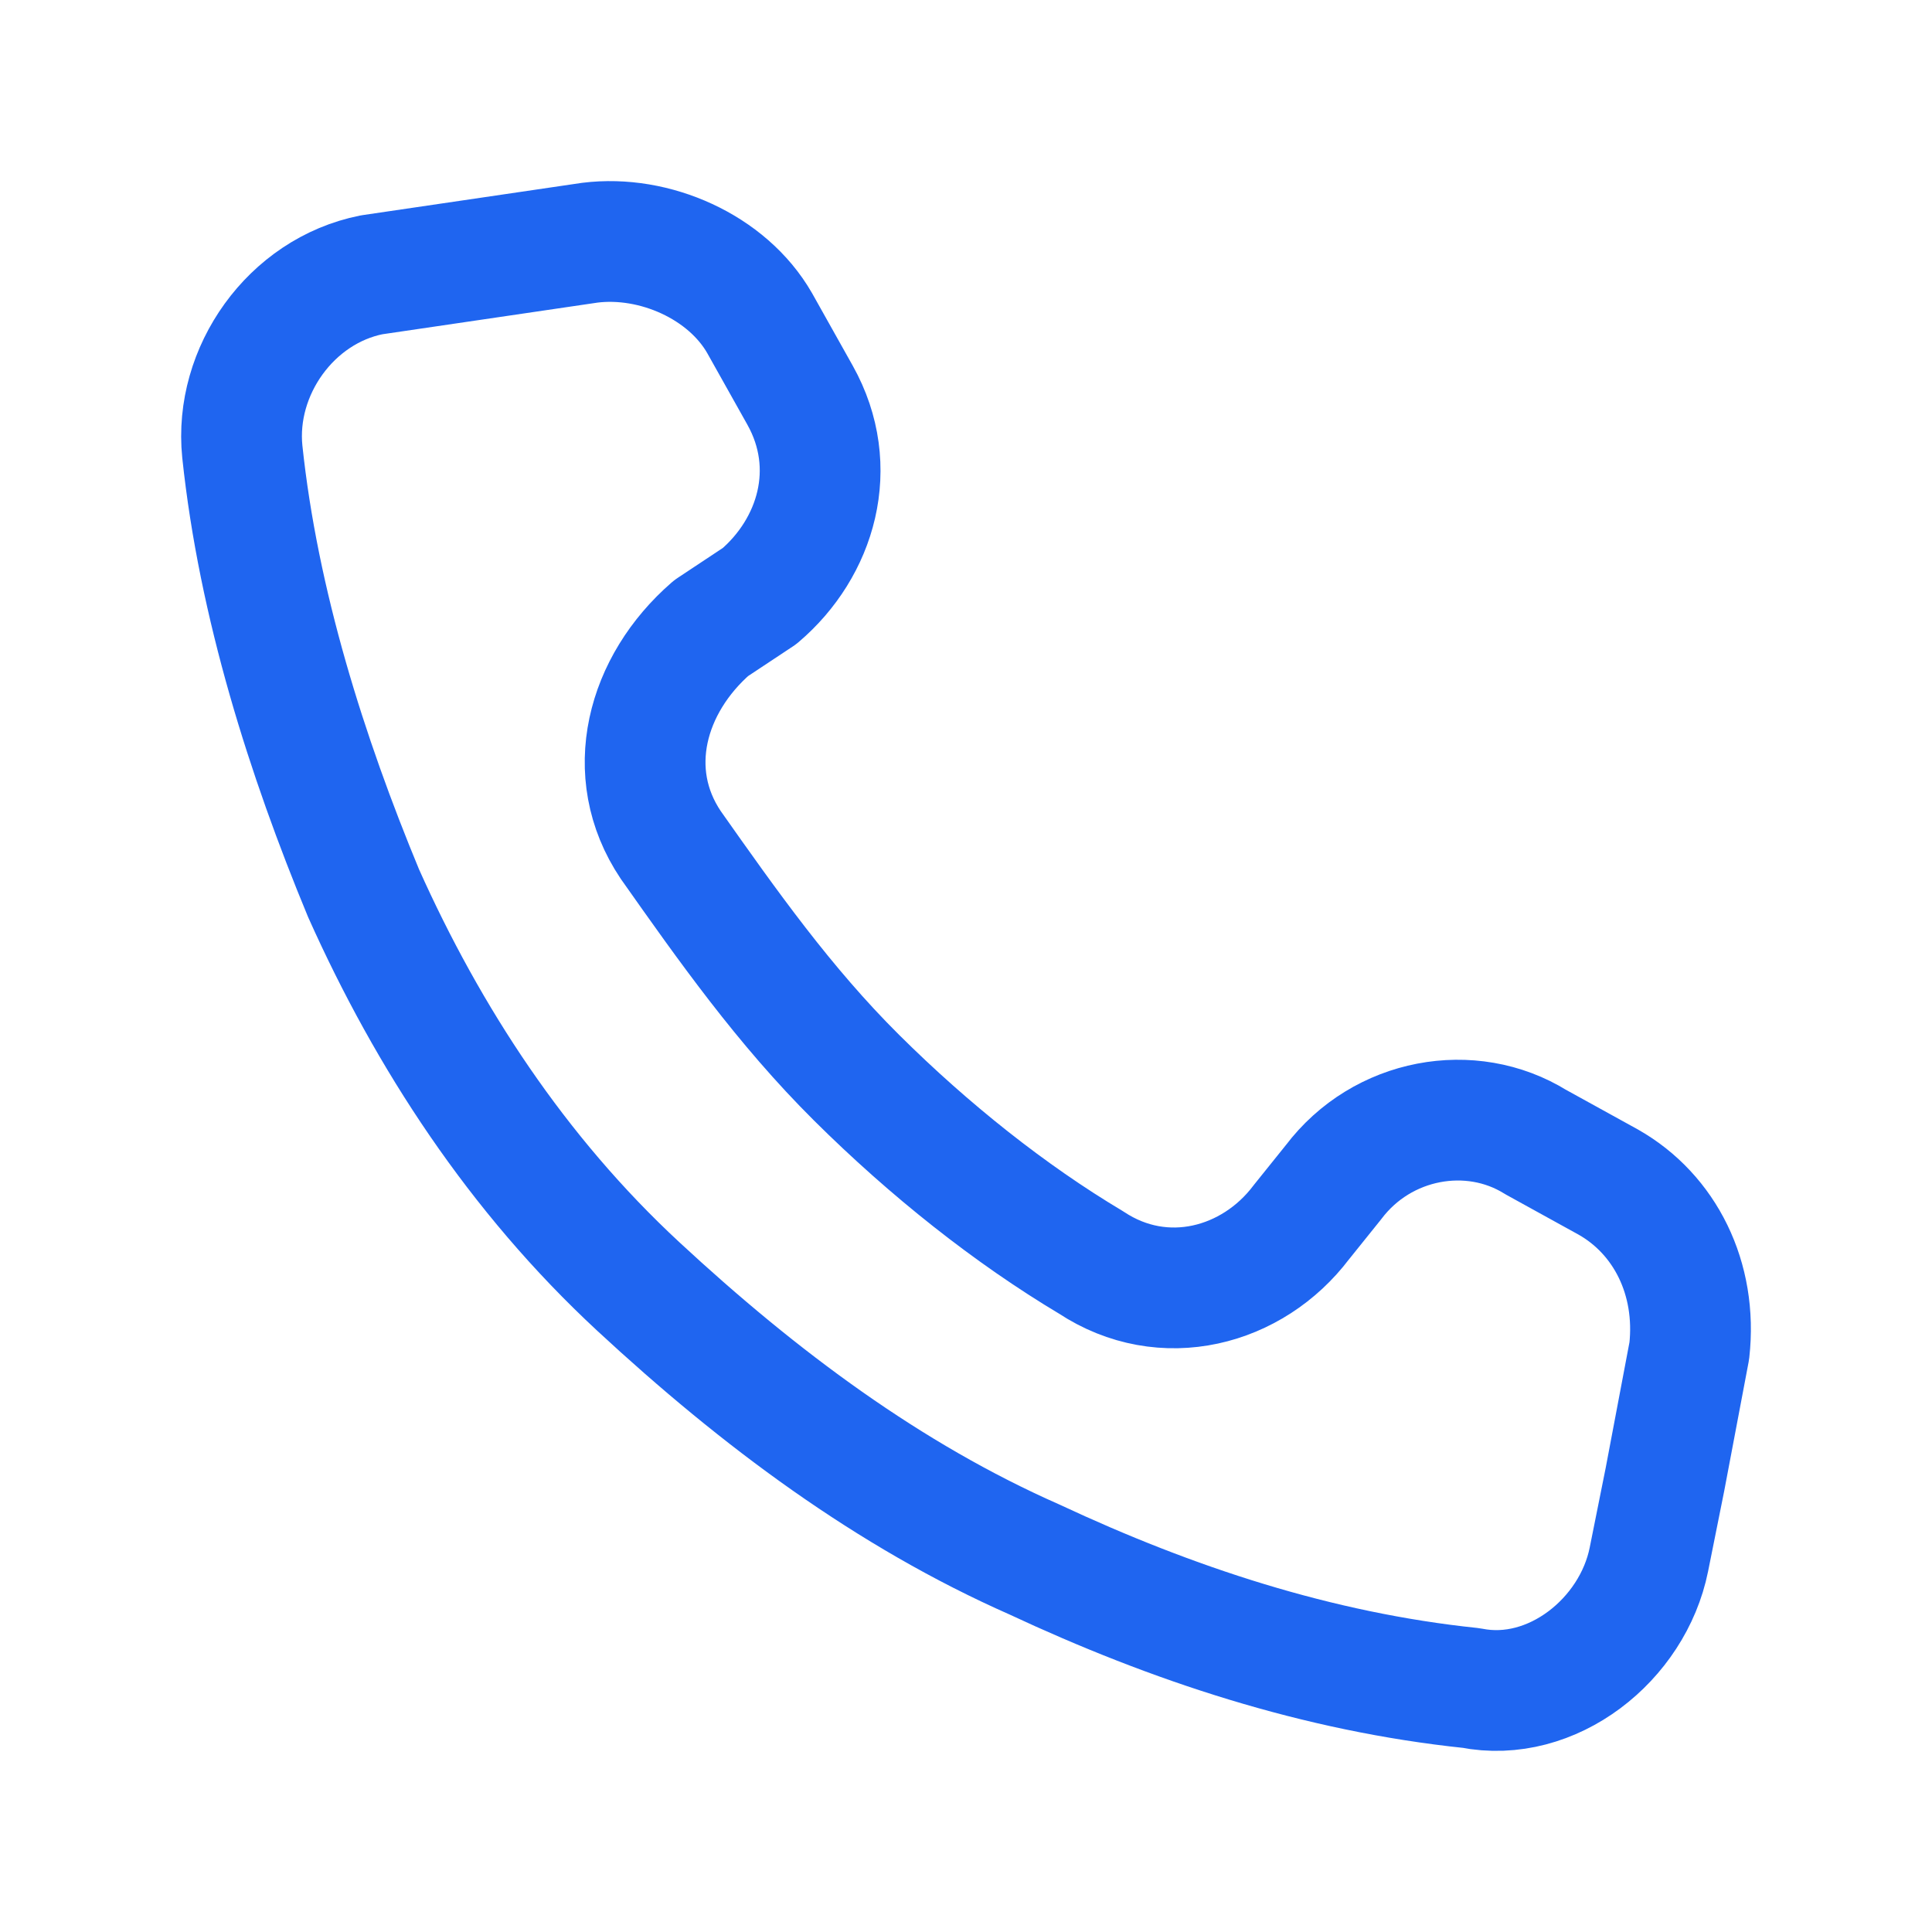 <svg width="24" height="24" viewBox="0 0 24 24" fill="none" xmlns="http://www.w3.org/2000/svg">
<path d="M7.328 3.015C8.131 2.915 9.035 3.314 9.436 4.013L9.939 4.91C10.441 5.808 10.139 6.805 9.436 7.404L8.834 7.803C8.031 8.501 7.729 9.598 8.332 10.496C9.035 11.493 9.738 12.491 10.642 13.389C11.545 14.286 12.55 15.084 13.554 15.683C14.457 16.281 15.562 15.982 16.165 15.184L16.566 14.685C17.169 13.887 18.273 13.688 19.077 14.187L19.98 14.685C20.683 15.084 21.085 15.882 20.985 16.78L20.683 18.376L20.483 19.373C20.282 20.371 19.278 21.169 18.273 20.969C16.365 20.77 14.558 20.171 12.851 19.373C11.043 18.575 9.436 17.378 7.93 15.982C6.424 14.586 5.319 12.89 4.516 11.095C3.813 9.399 3.21 7.504 3.01 5.609C2.909 4.611 3.612 3.614 4.616 3.414L7.328 3.015Z" stroke="#1F65F0" stroke-width="1.5" stroke-linecap="round" stroke-linejoin="round"/>
</svg>

